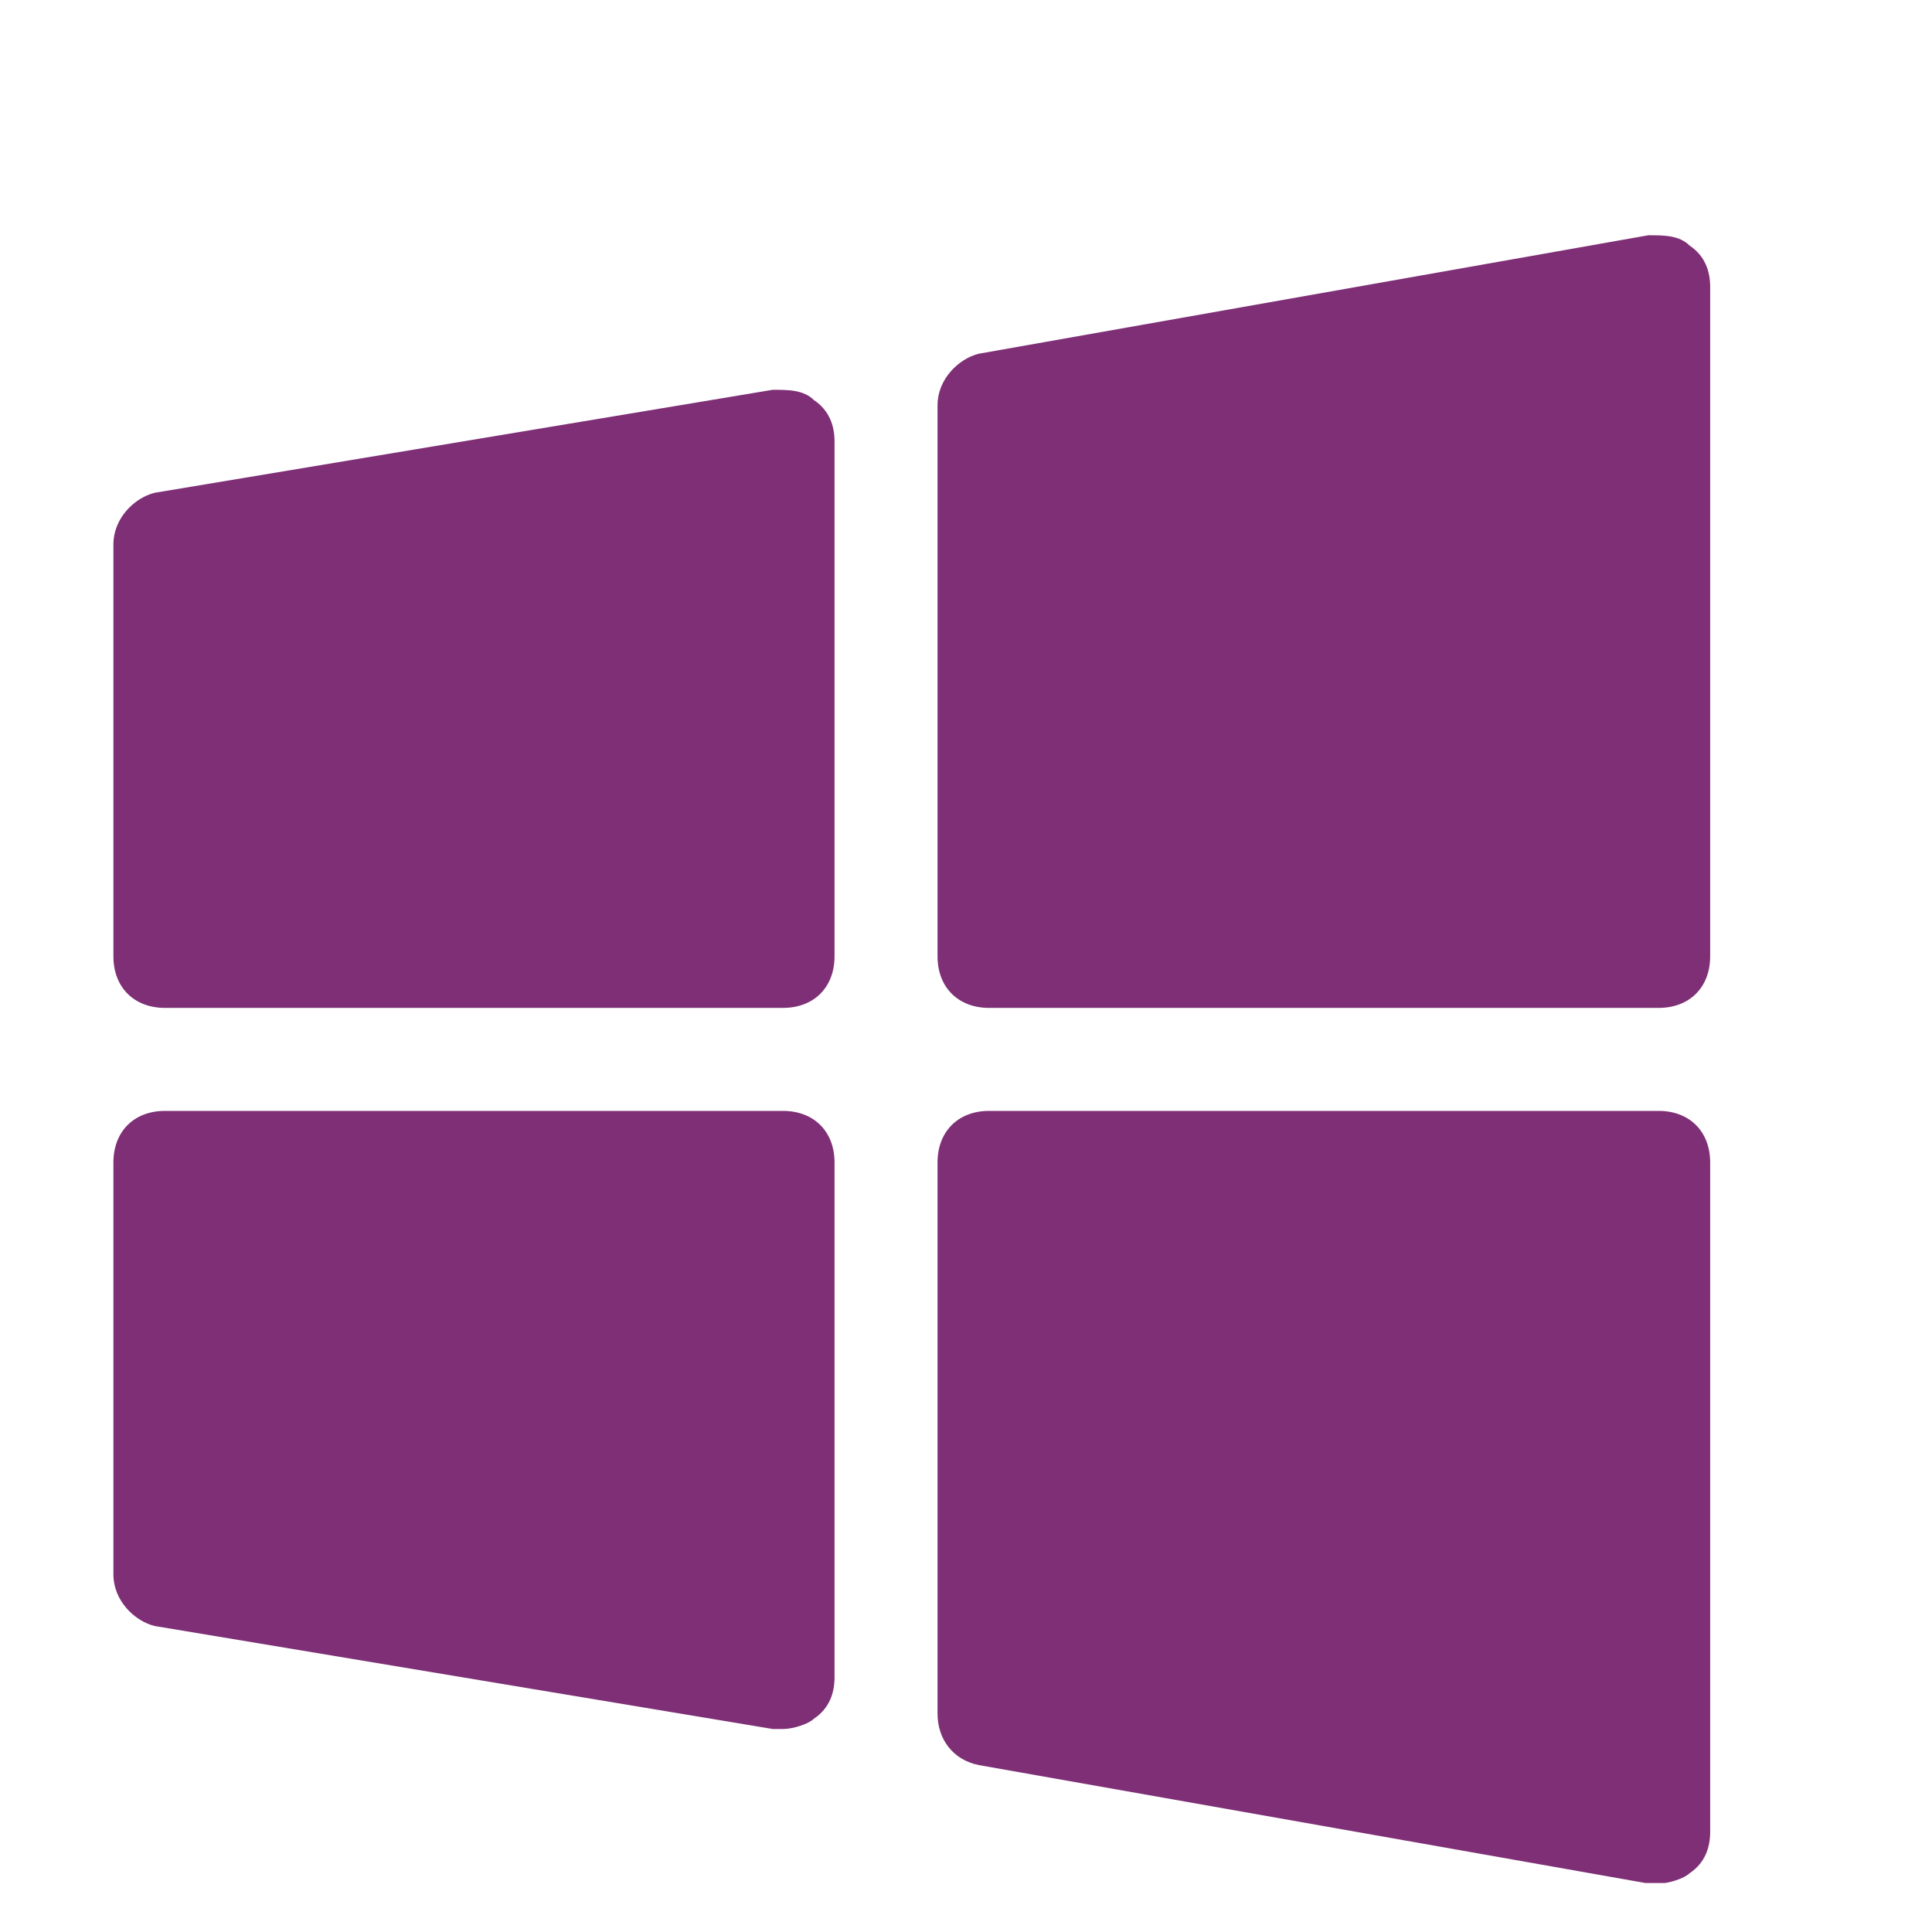 <svg xmlns="http://www.w3.org/2000/svg" xmlns:xlink="http://www.w3.org/1999/xlink" width="300" zoomAndPan="magnify" viewBox="0 0 224.88 225" height="300" preserveAspectRatio="xMidYMid meet" version="1.0"><defs><clipPath id="214f28598f"><path d="M 109 27.398 L 200 27.398 L 200 118 L 109 118 Z M 109 27.398 " clip-rule="nonzero"/></clipPath><clipPath id="0b0fd067ea"><path d="M 13.148 45 L 98 45 L 98 118 L 13.148 118 Z M 13.148 45 " clip-rule="nonzero"/></clipPath><clipPath id="15aa9fc836"><path d="M 109 129 L 200 129 L 200 219.297 L 109 219.297 Z M 109 129 " clip-rule="nonzero"/></clipPath><clipPath id="785656ad61"><path d="M 13.148 129 L 98 129 L 98 202 L 13.148 202 Z M 13.148 129 " clip-rule="nonzero"/></clipPath></defs><g clip-path="url(#214f28598f)"><path fill="#7e2f76" d="M 193.105 117.379 L 115.125 117.379 C 111.527 117.379 109.125 114.98 109.125 111.379 L 109.125 47.195 C 109.125 44.195 111.527 41.797 113.926 41.195 L 191.906 27.398 C 193.707 27.398 195.508 27.398 196.707 28.598 C 198.508 29.797 199.105 31.598 199.105 33.398 L 199.105 111.379 C 199.105 114.98 196.707 117.379 193.105 117.379 Z M 193.105 117.379 " fill-opacity="1" fill-rule="nonzero"/></g><g clip-path="url(#0b0fd067ea)"><path fill="#7e2f76" d="M 91.129 117.379 L 19.148 117.379 C 15.547 117.379 13.148 114.98 13.148 111.379 L 13.148 63.391 C 13.148 60.391 15.547 57.992 17.945 57.391 L 89.93 45.395 C 91.73 45.395 93.531 45.395 94.73 46.594 C 96.527 47.793 97.129 49.594 97.129 51.395 L 97.129 111.379 C 97.129 114.98 94.73 117.379 91.129 117.379 Z M 91.129 117.379 " fill-opacity="1" fill-rule="nonzero"/></g><g clip-path="url(#15aa9fc836)"><path fill="#7e2f76" d="M 193.105 219.355 C 192.508 219.355 192.508 219.355 191.906 219.355 L 113.926 205.559 C 110.926 204.957 109.125 202.559 109.125 199.559 L 109.125 135.375 C 109.125 131.777 111.527 129.375 115.125 129.375 L 193.105 129.375 C 196.707 129.375 199.105 131.777 199.105 135.375 L 199.105 213.355 C 199.105 215.156 198.508 216.957 196.707 218.156 C 196.105 218.754 194.309 219.355 193.105 219.355 Z M 193.105 219.355 " fill-opacity="1" fill-rule="nonzero"/></g><g clip-path="url(#785656ad61)"><path fill="#7e2f76" d="M 91.129 201.359 C 90.531 201.359 90.531 201.359 89.93 201.359 L 17.945 189.363 C 15.547 188.762 13.148 186.363 13.148 183.363 L 13.148 135.375 C 13.148 131.777 15.547 129.375 19.148 129.375 L 91.129 129.375 C 94.73 129.375 97.129 131.777 97.129 135.375 L 97.129 195.359 C 97.129 197.16 96.527 198.961 94.73 200.16 C 94.129 200.758 92.332 201.359 91.129 201.359 Z M 91.129 201.359 " fill-opacity="1" fill-rule="nonzero"/></g></svg>